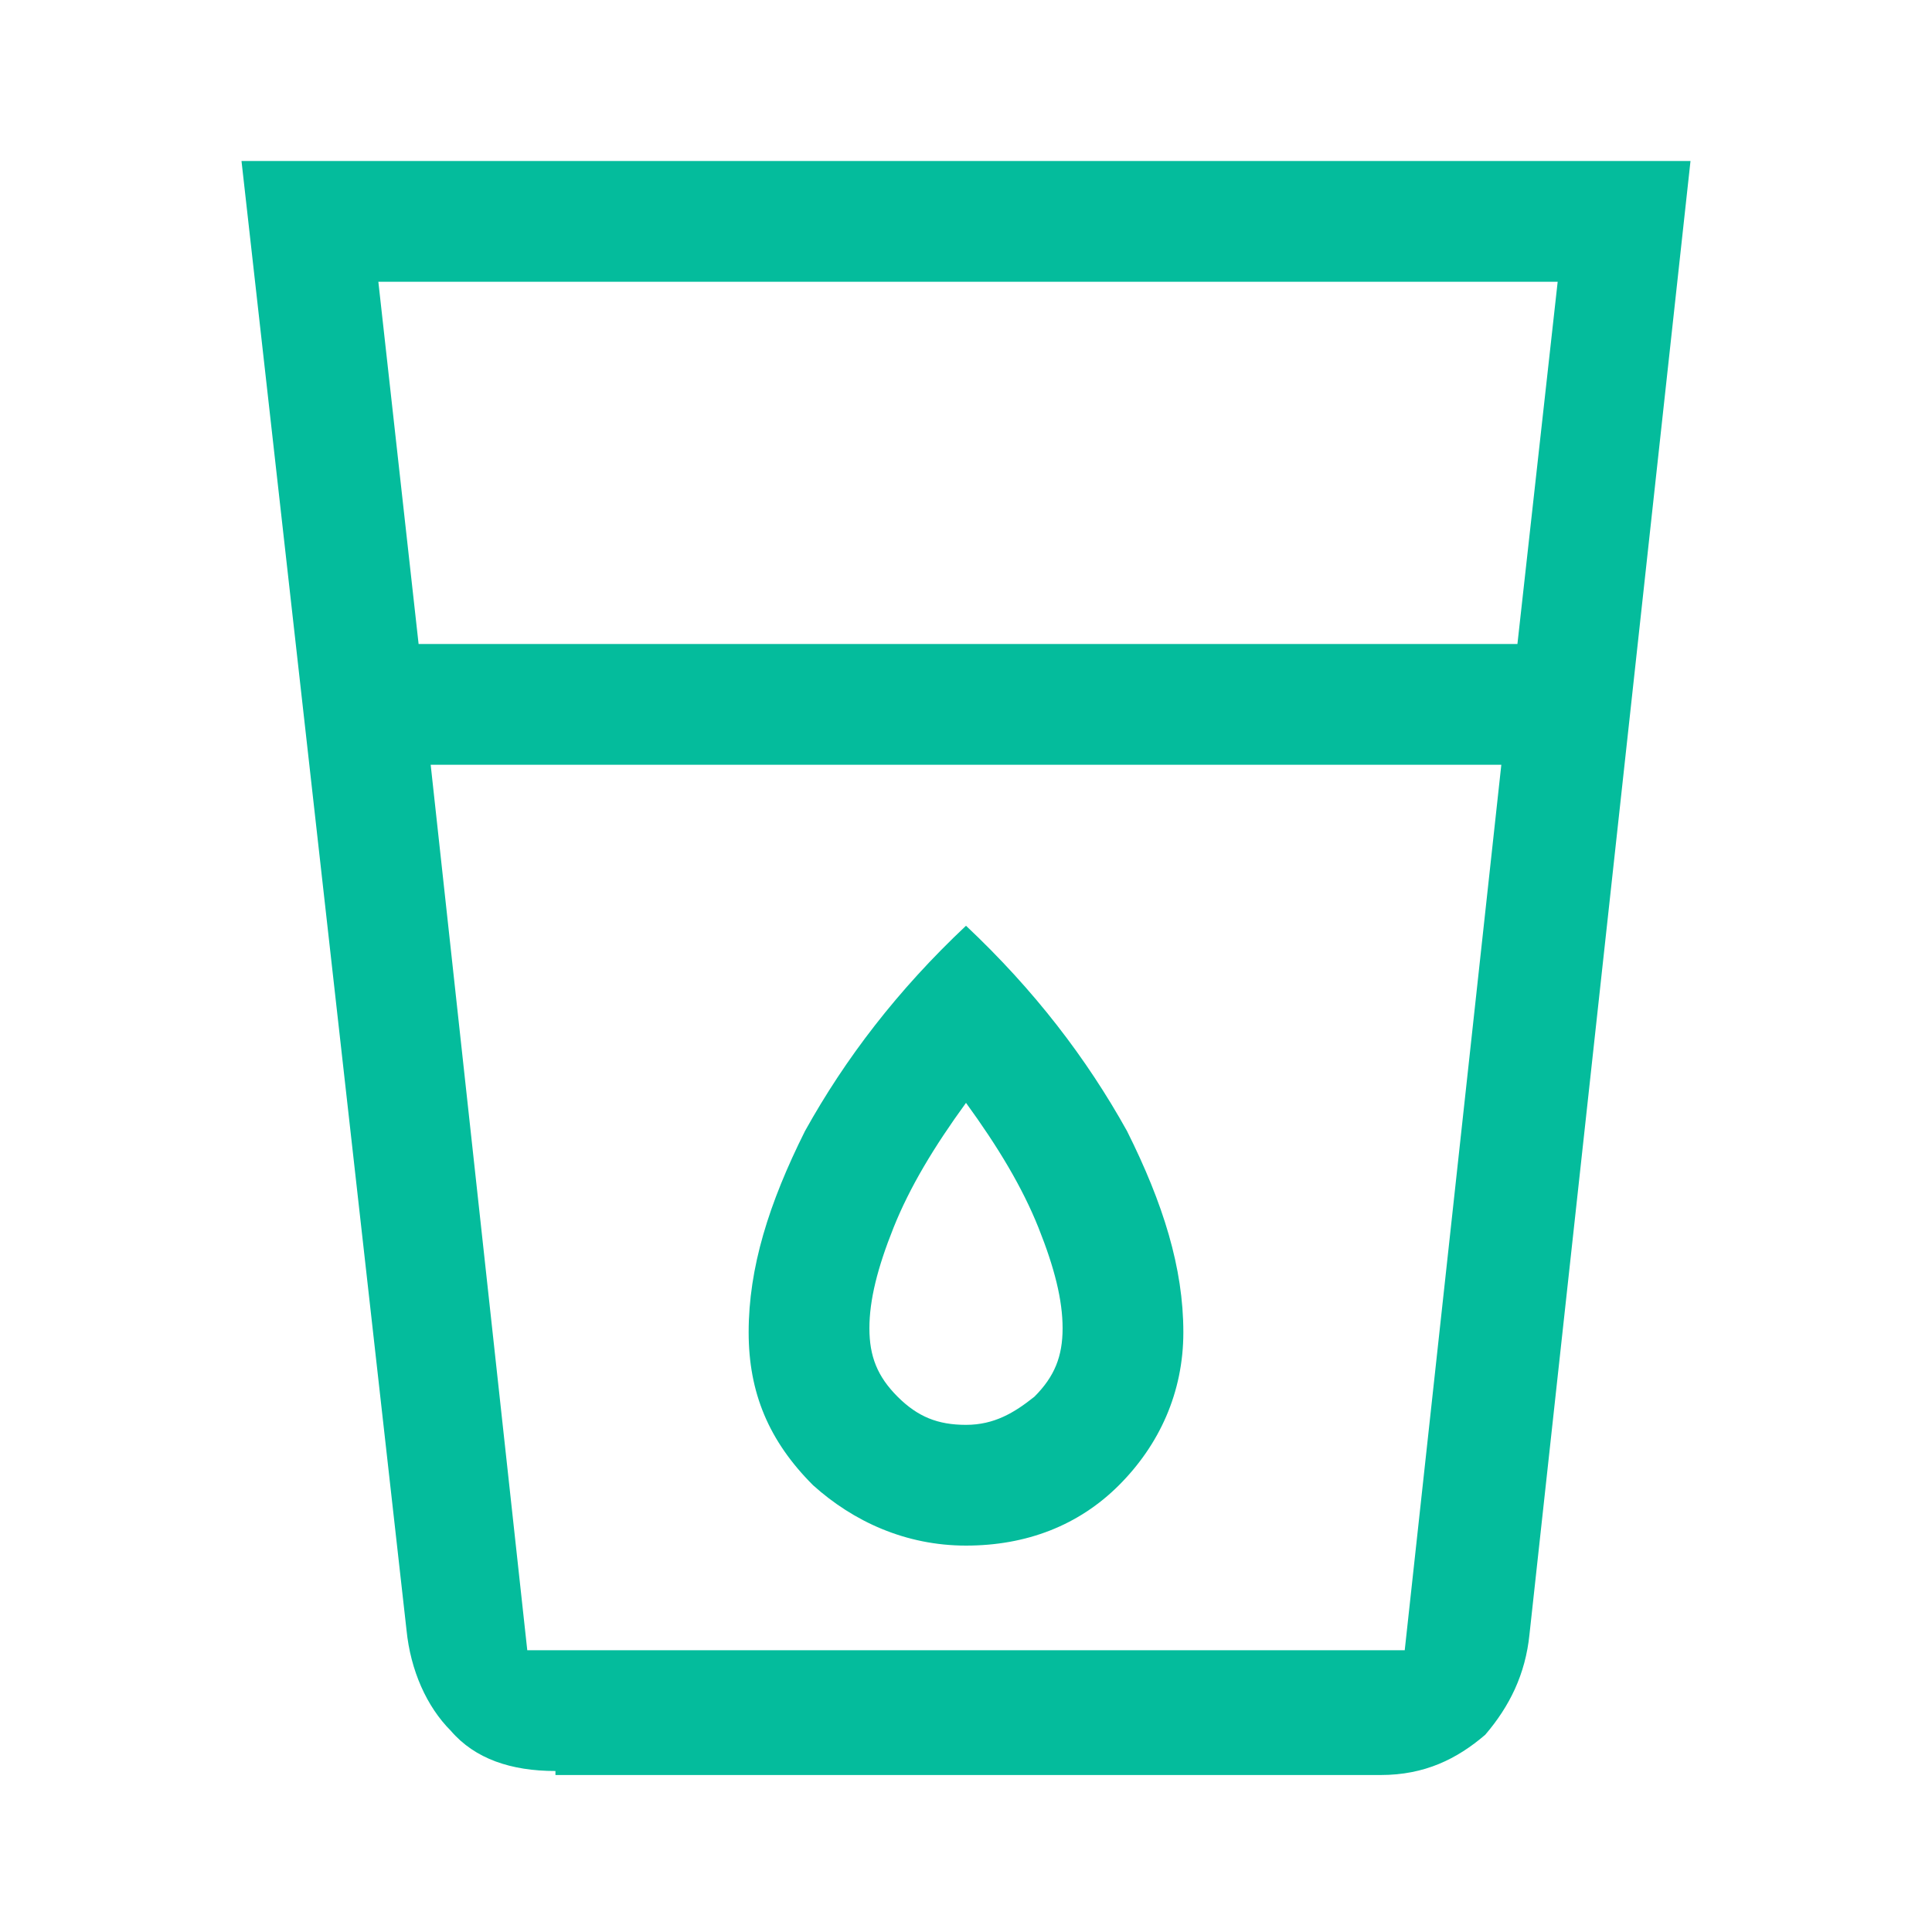 <?xml version="1.0" encoding="UTF-8"?> <svg xmlns="http://www.w3.org/2000/svg" xmlns:xlink="http://www.w3.org/1999/xlink" version="1.1" id="Ebene_1" x="0px" y="0px" viewBox="0 0 48 48" style="enable-background:new 0 0 48 48;" xml:space="preserve"> <style type="text/css"> .st0{fill:#04BC9C;} </style> <path class="st0" d="M13.8,44c-1.1,0-2-0.3-2.6-1c-0.6-0.6-1-1.5-1.1-2.5L6,4h36l-4,36.6c-0.1,1-0.5,1.8-1.1,2.5 c-0.7,0.6-1.5,1-2.6,1H13.8z M10.7,19l2.4,22h21.8l2.4-22H10.7z M10.4,16h27.3l1-9H9.4L10.4,16z M24,38.4c1.5,0,2.8-0.5,3.8-1.5 c1-1,1.6-2.3,1.6-3.8c0-1.6-0.5-3.2-1.4-5c-1-1.8-2.3-3.5-4-5.1c-1.7,1.6-3,3.3-4,5.1c-0.9,1.8-1.4,3.4-1.4,5c0,1.5,0.5,2.7,1.6,3.8 C21.2,37.8,22.5,38.4,24,38.4z M37.3,19H10.7H37.3z M24,35.4c-0.7,0-1.2-0.2-1.7-0.7c-0.5-0.5-0.7-1-0.7-1.7c0-0.7,0.2-1.5,0.6-2.5 c0.4-1,1-2,1.8-3.1c0.8,1.1,1.4,2.1,1.8,3.1s0.6,1.8,0.6,2.5c0,0.7-0.2,1.2-0.7,1.7C25.2,35.1,24.7,35.4,24,35.4z"></path> </svg> 